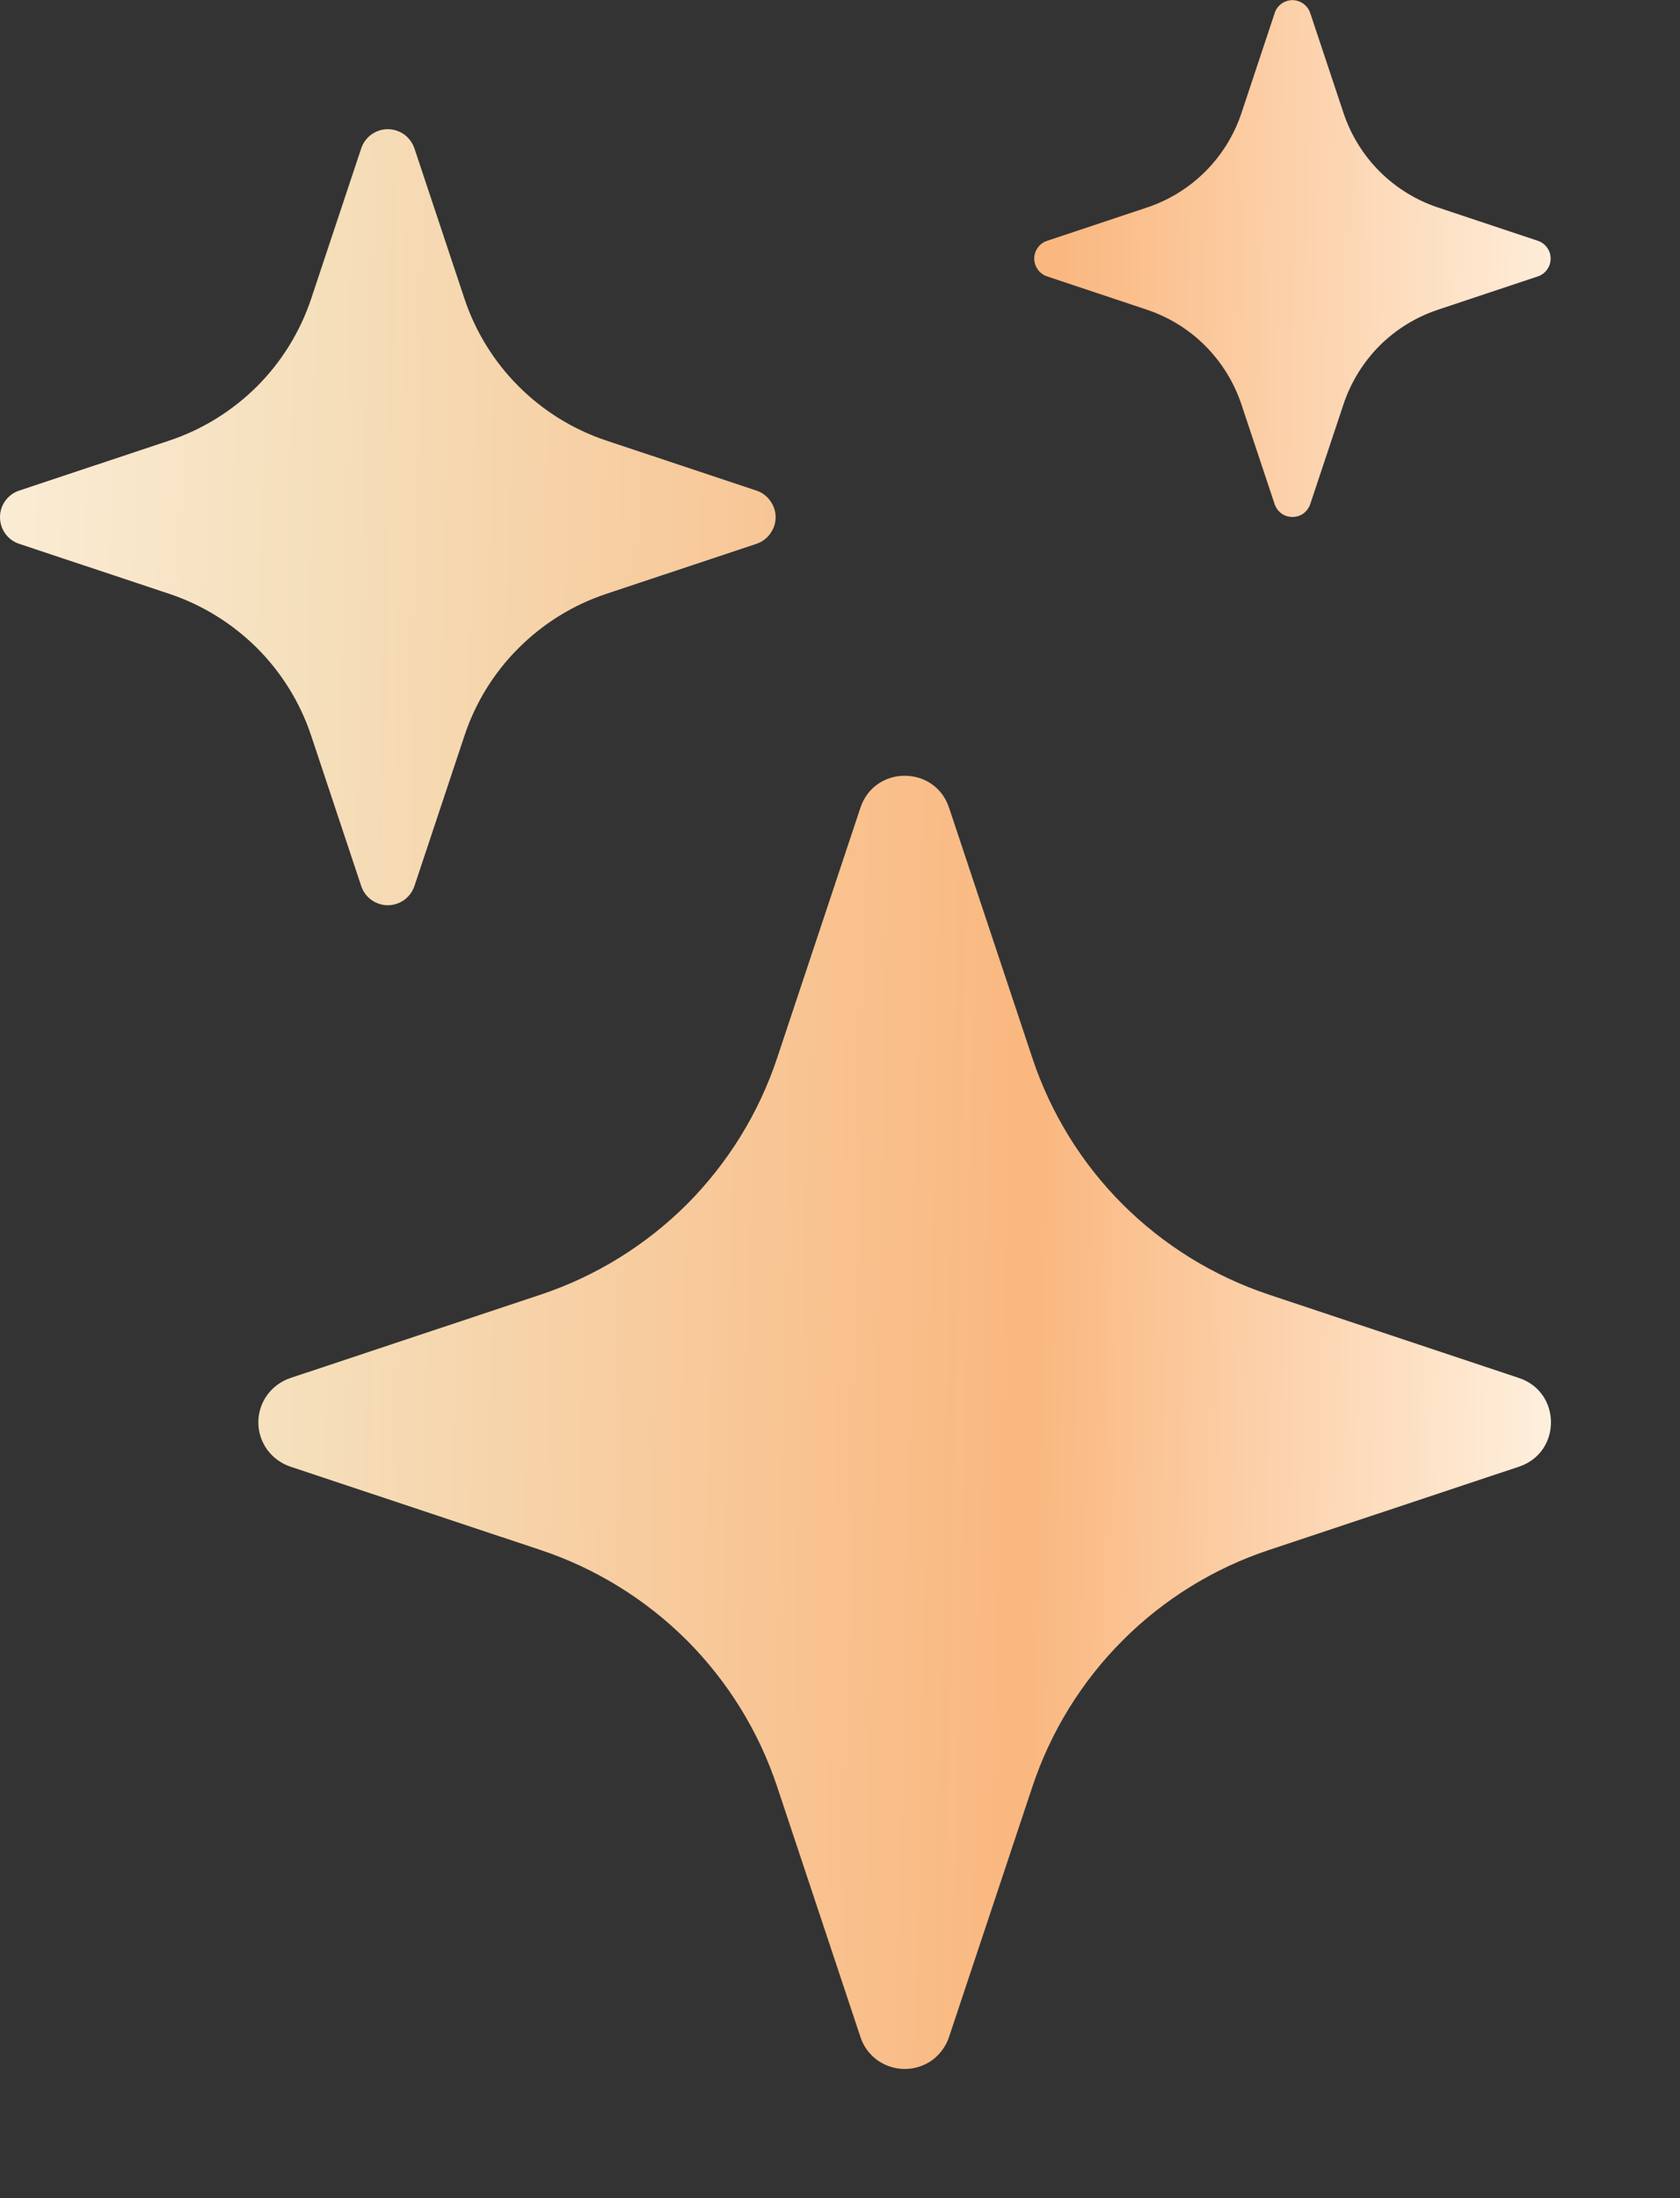 <svg width="13" height="17" viewBox="0 0 13 17" fill="none" xmlns="http://www.w3.org/2000/svg">
<rect x="0" y="0" width="13" height="17" fill="#333333" stroke="none"/>
<path d="M6.658 6.247C6.768 5.917 7.234 5.917 7.344 6.247L7.989 8.184C8.131 8.61 8.37 8.997 8.687 9.314C9.005 9.631 9.392 9.87 9.818 10.012L11.754 10.657C12.084 10.767 12.084 11.233 11.754 11.343L9.817 11.988C9.391 12.13 9.004 12.369 8.687 12.687C8.37 13.004 8.131 13.391 7.989 13.817L7.344 15.753C7.32 15.825 7.274 15.888 7.213 15.933C7.151 15.977 7.077 16.001 7.001 16.001C6.925 16.001 6.851 15.977 6.789 15.933C6.727 15.888 6.681 15.825 6.658 15.753L6.013 13.816C5.871 13.39 5.632 13.004 5.315 12.686C4.997 12.369 4.61 12.13 4.185 11.988L2.248 11.343C2.176 11.319 2.113 11.273 2.068 11.212C2.023 11.15 1.999 11.076 1.999 11C1.999 10.924 2.023 10.85 2.068 10.788C2.113 10.727 2.176 10.681 2.248 10.657L4.185 10.012C4.61 9.87 4.997 9.631 5.315 9.314C5.632 8.996 5.871 8.61 6.013 8.184L6.658 6.247ZM2.795 1.148C2.809 1.105 2.837 1.067 2.874 1.04C2.911 1.014 2.955 0.999 3.001 0.999C3.046 0.999 3.091 1.014 3.128 1.04C3.165 1.067 3.192 1.105 3.207 1.148L3.594 2.31C3.767 2.828 4.173 3.234 4.691 3.407L5.853 3.794C5.896 3.808 5.934 3.836 5.96 3.873C5.987 3.91 6.002 3.954 6.002 4C6.002 4.046 5.987 4.09 5.96 4.127C5.934 4.164 5.896 4.192 5.853 4.206L4.691 4.593C4.435 4.678 4.203 4.822 4.013 5.012C3.822 5.202 3.679 5.434 3.594 5.69L3.207 6.852C3.192 6.895 3.165 6.933 3.128 6.96C3.091 6.986 3.046 7.001 3.001 7.001C2.955 7.001 2.911 6.986 2.874 6.96C2.837 6.933 2.809 6.895 2.795 6.852L2.408 5.69C2.323 5.434 2.179 5.202 1.989 5.012C1.798 4.822 1.566 4.678 1.311 4.593L0.149 4.206C0.105 4.192 0.068 4.164 0.041 4.127C0.014 4.09 0 4.046 0 4C0 3.954 0.014 3.91 0.041 3.873C0.068 3.836 0.105 3.808 0.149 3.794L1.311 3.407C1.566 3.322 1.798 3.178 1.989 2.988C2.179 2.798 2.323 2.565 2.408 2.31L2.795 1.148ZM9.864 0.099C9.874 0.07 9.892 0.046 9.917 0.028C9.941 0.011 9.971 0.001 10.001 0.001C10.031 0.001 10.06 0.011 10.085 0.028C10.109 0.046 10.128 0.07 10.138 0.099L10.396 0.873C10.511 1.219 10.782 1.49 11.128 1.605L11.902 1.863C11.93 1.873 11.955 1.891 11.972 1.916C11.99 1.94 11.999 1.97 11.999 2C11.999 2.03 11.99 2.059 11.972 2.084C11.955 2.109 11.93 2.127 11.902 2.137L11.128 2.395C10.957 2.452 10.802 2.547 10.675 2.674C10.548 2.802 10.453 2.956 10.396 3.127L10.138 3.901C10.128 3.929 10.109 3.954 10.085 3.972C10.06 3.989 10.031 3.998 10.001 3.998C9.971 3.998 9.941 3.989 9.917 3.972C9.892 3.954 9.874 3.929 9.864 3.901L9.606 3.127C9.549 2.956 9.453 2.802 9.326 2.674C9.199 2.547 9.044 2.452 8.874 2.395L8.101 2.137C8.072 2.127 8.048 2.109 8.03 2.084C8.013 2.059 8.003 2.03 8.003 2C8.003 1.97 8.013 1.94 8.03 1.916C8.048 1.891 8.072 1.873 8.101 1.863L8.875 1.605C9.221 1.49 9.492 1.219 9.607 0.873L9.864 0.1V0.099Z" fill="url(#paint0_linear_199_1725)"/>
<defs>
<linearGradient id="paint0_linear_199_1725" x1="-2.367" y1="8.02" x2="12.513" y2="8.338" gradientUnits="userSpaceOnUse">
<stop offset="0.026" stop-color="#FFF6E8"/>
<stop offset="0.318" stop-color="#F5DFBB"/>
<stop offset="0.698" stop-color="#FAB77F"/>
<stop offset="1" stop-color="#FFF6E8"/>
</linearGradient>
</defs>
</svg>
